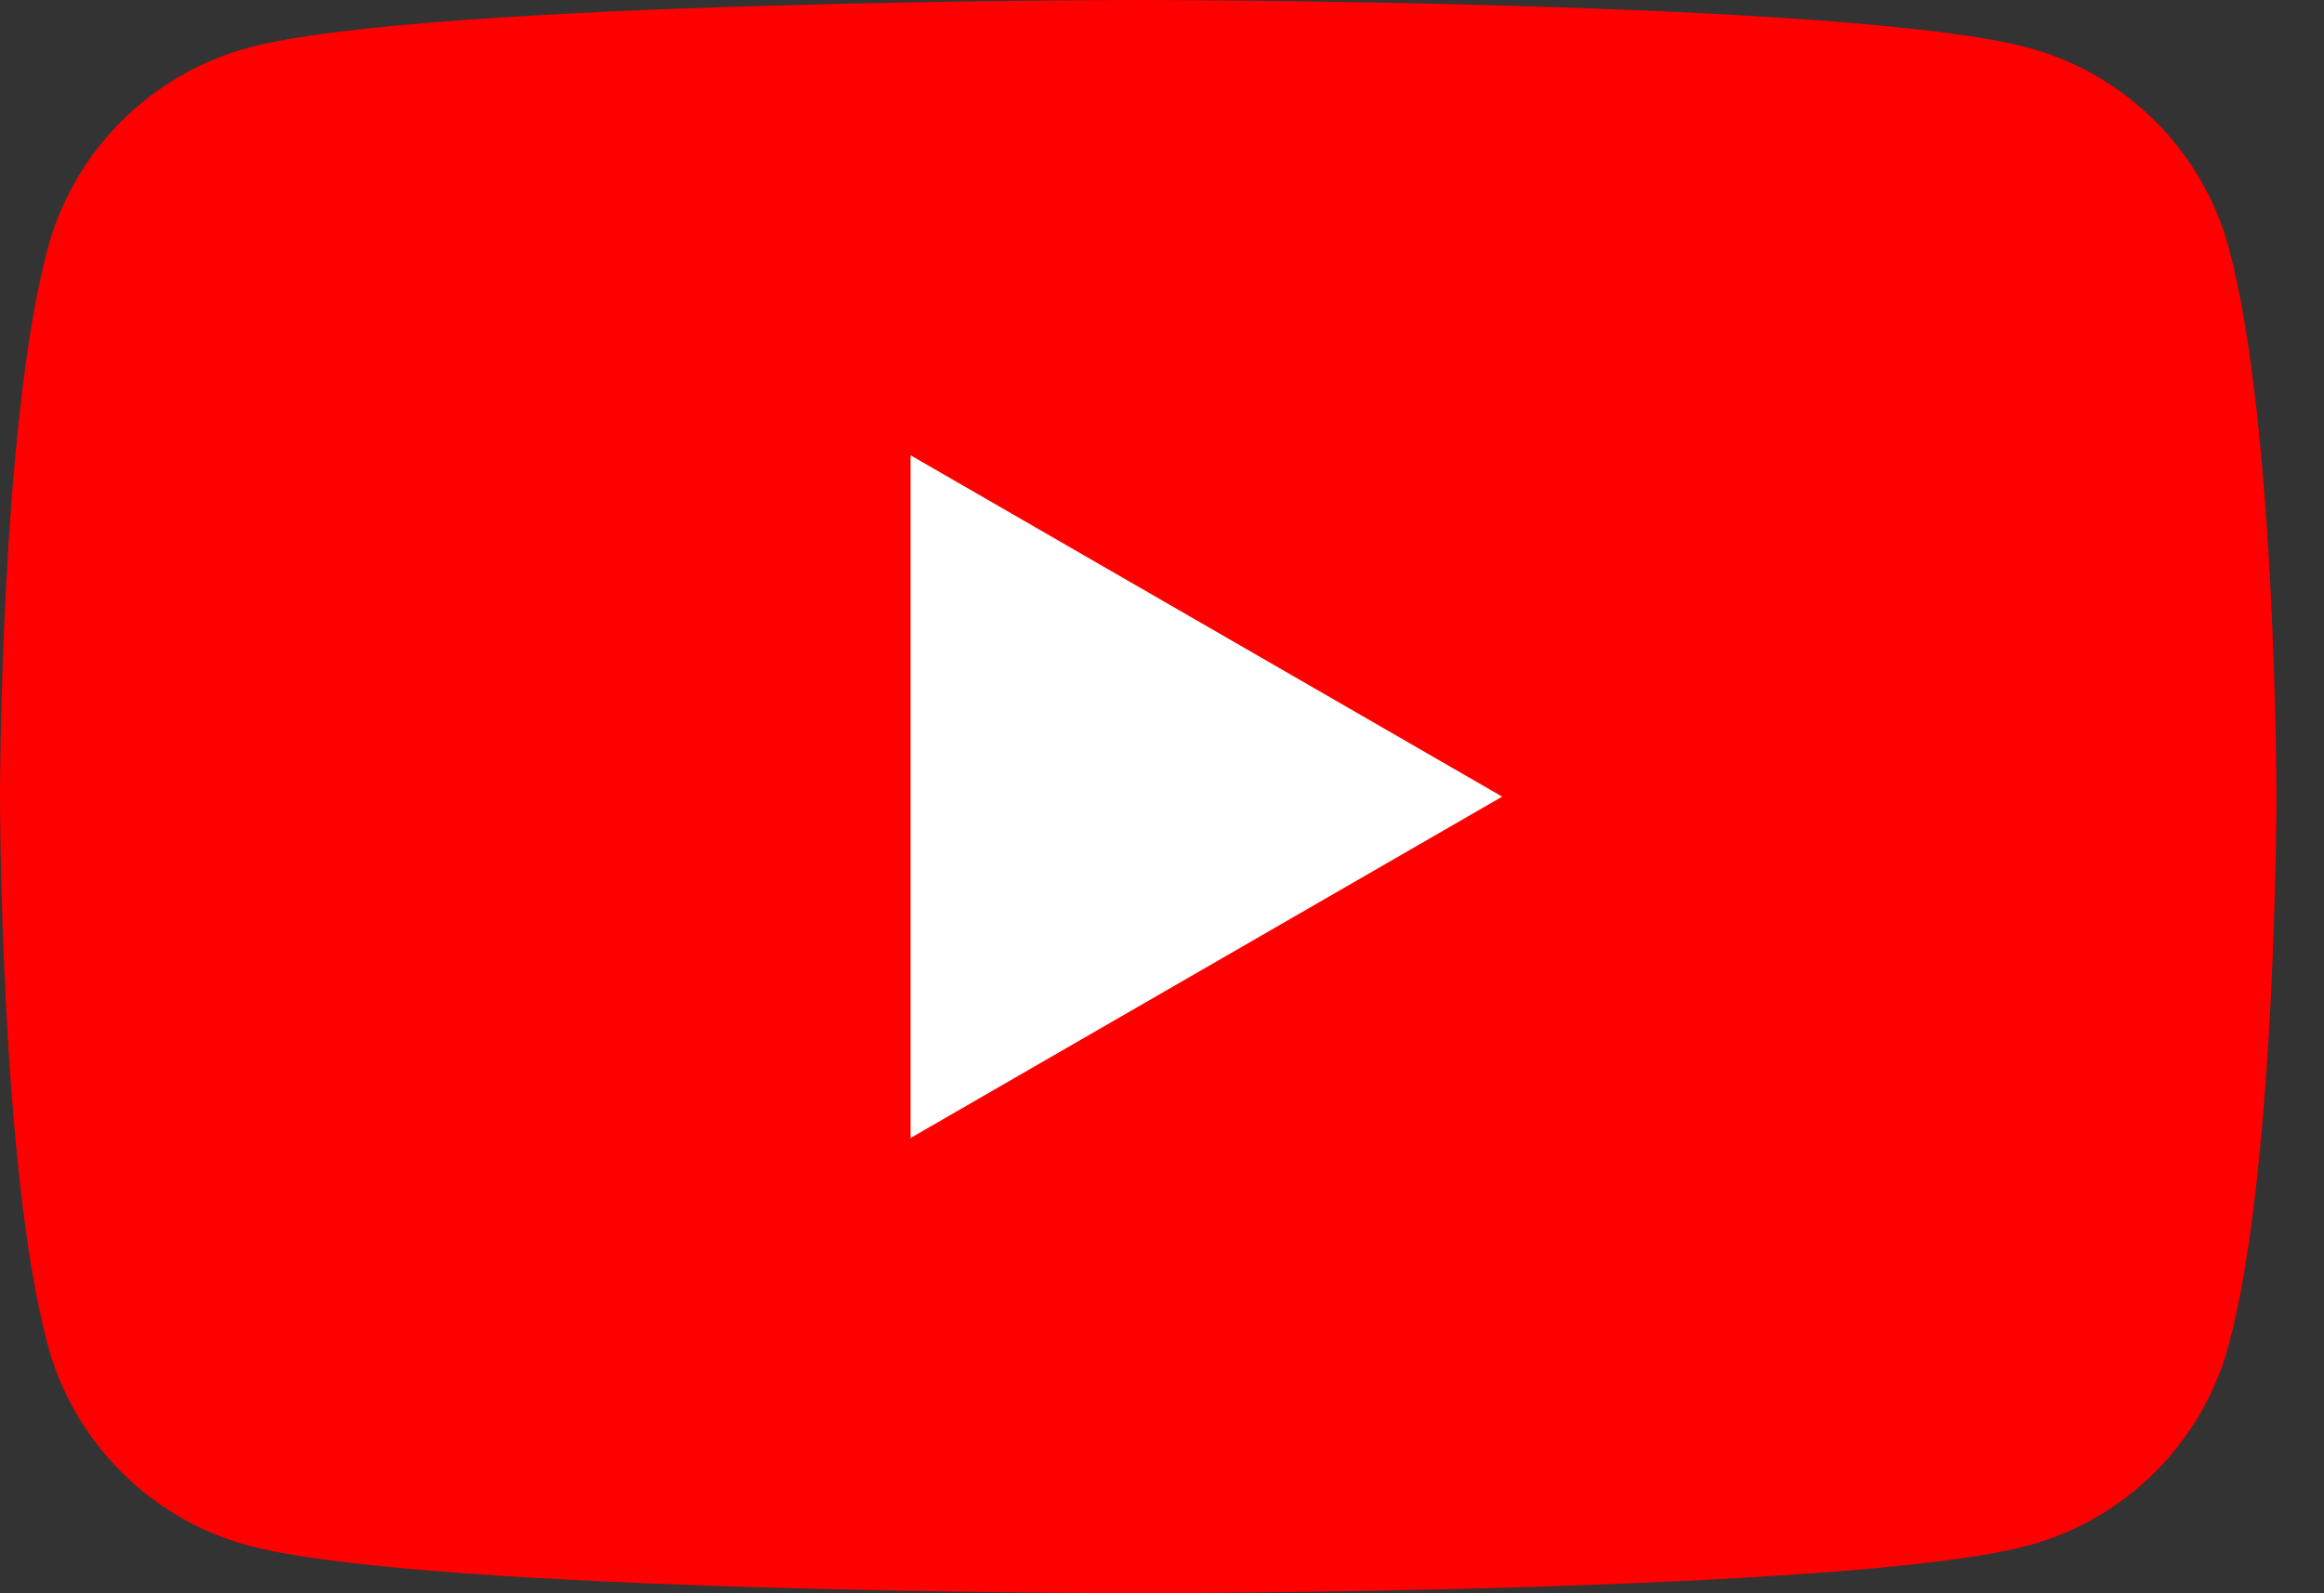 <svg width="35" height="24" viewBox="0 0 35 24" fill="none" xmlns="http://www.w3.org/2000/svg">
<rect x="0" y="0" width="35" height="24" fill="#333333" stroke="none"/>
<g clip-path="url(#clip0_274_3143)">
<path d="M33.57 3.748C33.175 2.272 32.015 1.112 30.539 0.717C27.864 0 17.142 0 17.142 0C17.142 0 6.421 0 3.748 0.717C2.272 1.112 1.112 2.272 0.717 3.748C0 6.421 0 12 0 12C0 12 0 17.579 0.717 20.252C1.112 21.728 2.272 22.888 3.748 23.283C6.421 24 17.142 24 17.142 24C17.142 24 27.864 24 30.536 23.283C32.012 22.888 33.172 21.728 33.567 20.252C34.284 17.579 34.284 12 34.284 12C34.284 12 34.284 6.421 33.57 3.748Z" fill="#FF0000"/>
<path d="M13.713 17.142L22.623 12L13.713 6.858V17.142Z" fill="white"/>
</g>
<defs>
<clipPath id="clip0_274_3143">
<rect width="34.284" height="24" fill="white"/>
</clipPath>
</defs>
</svg>
